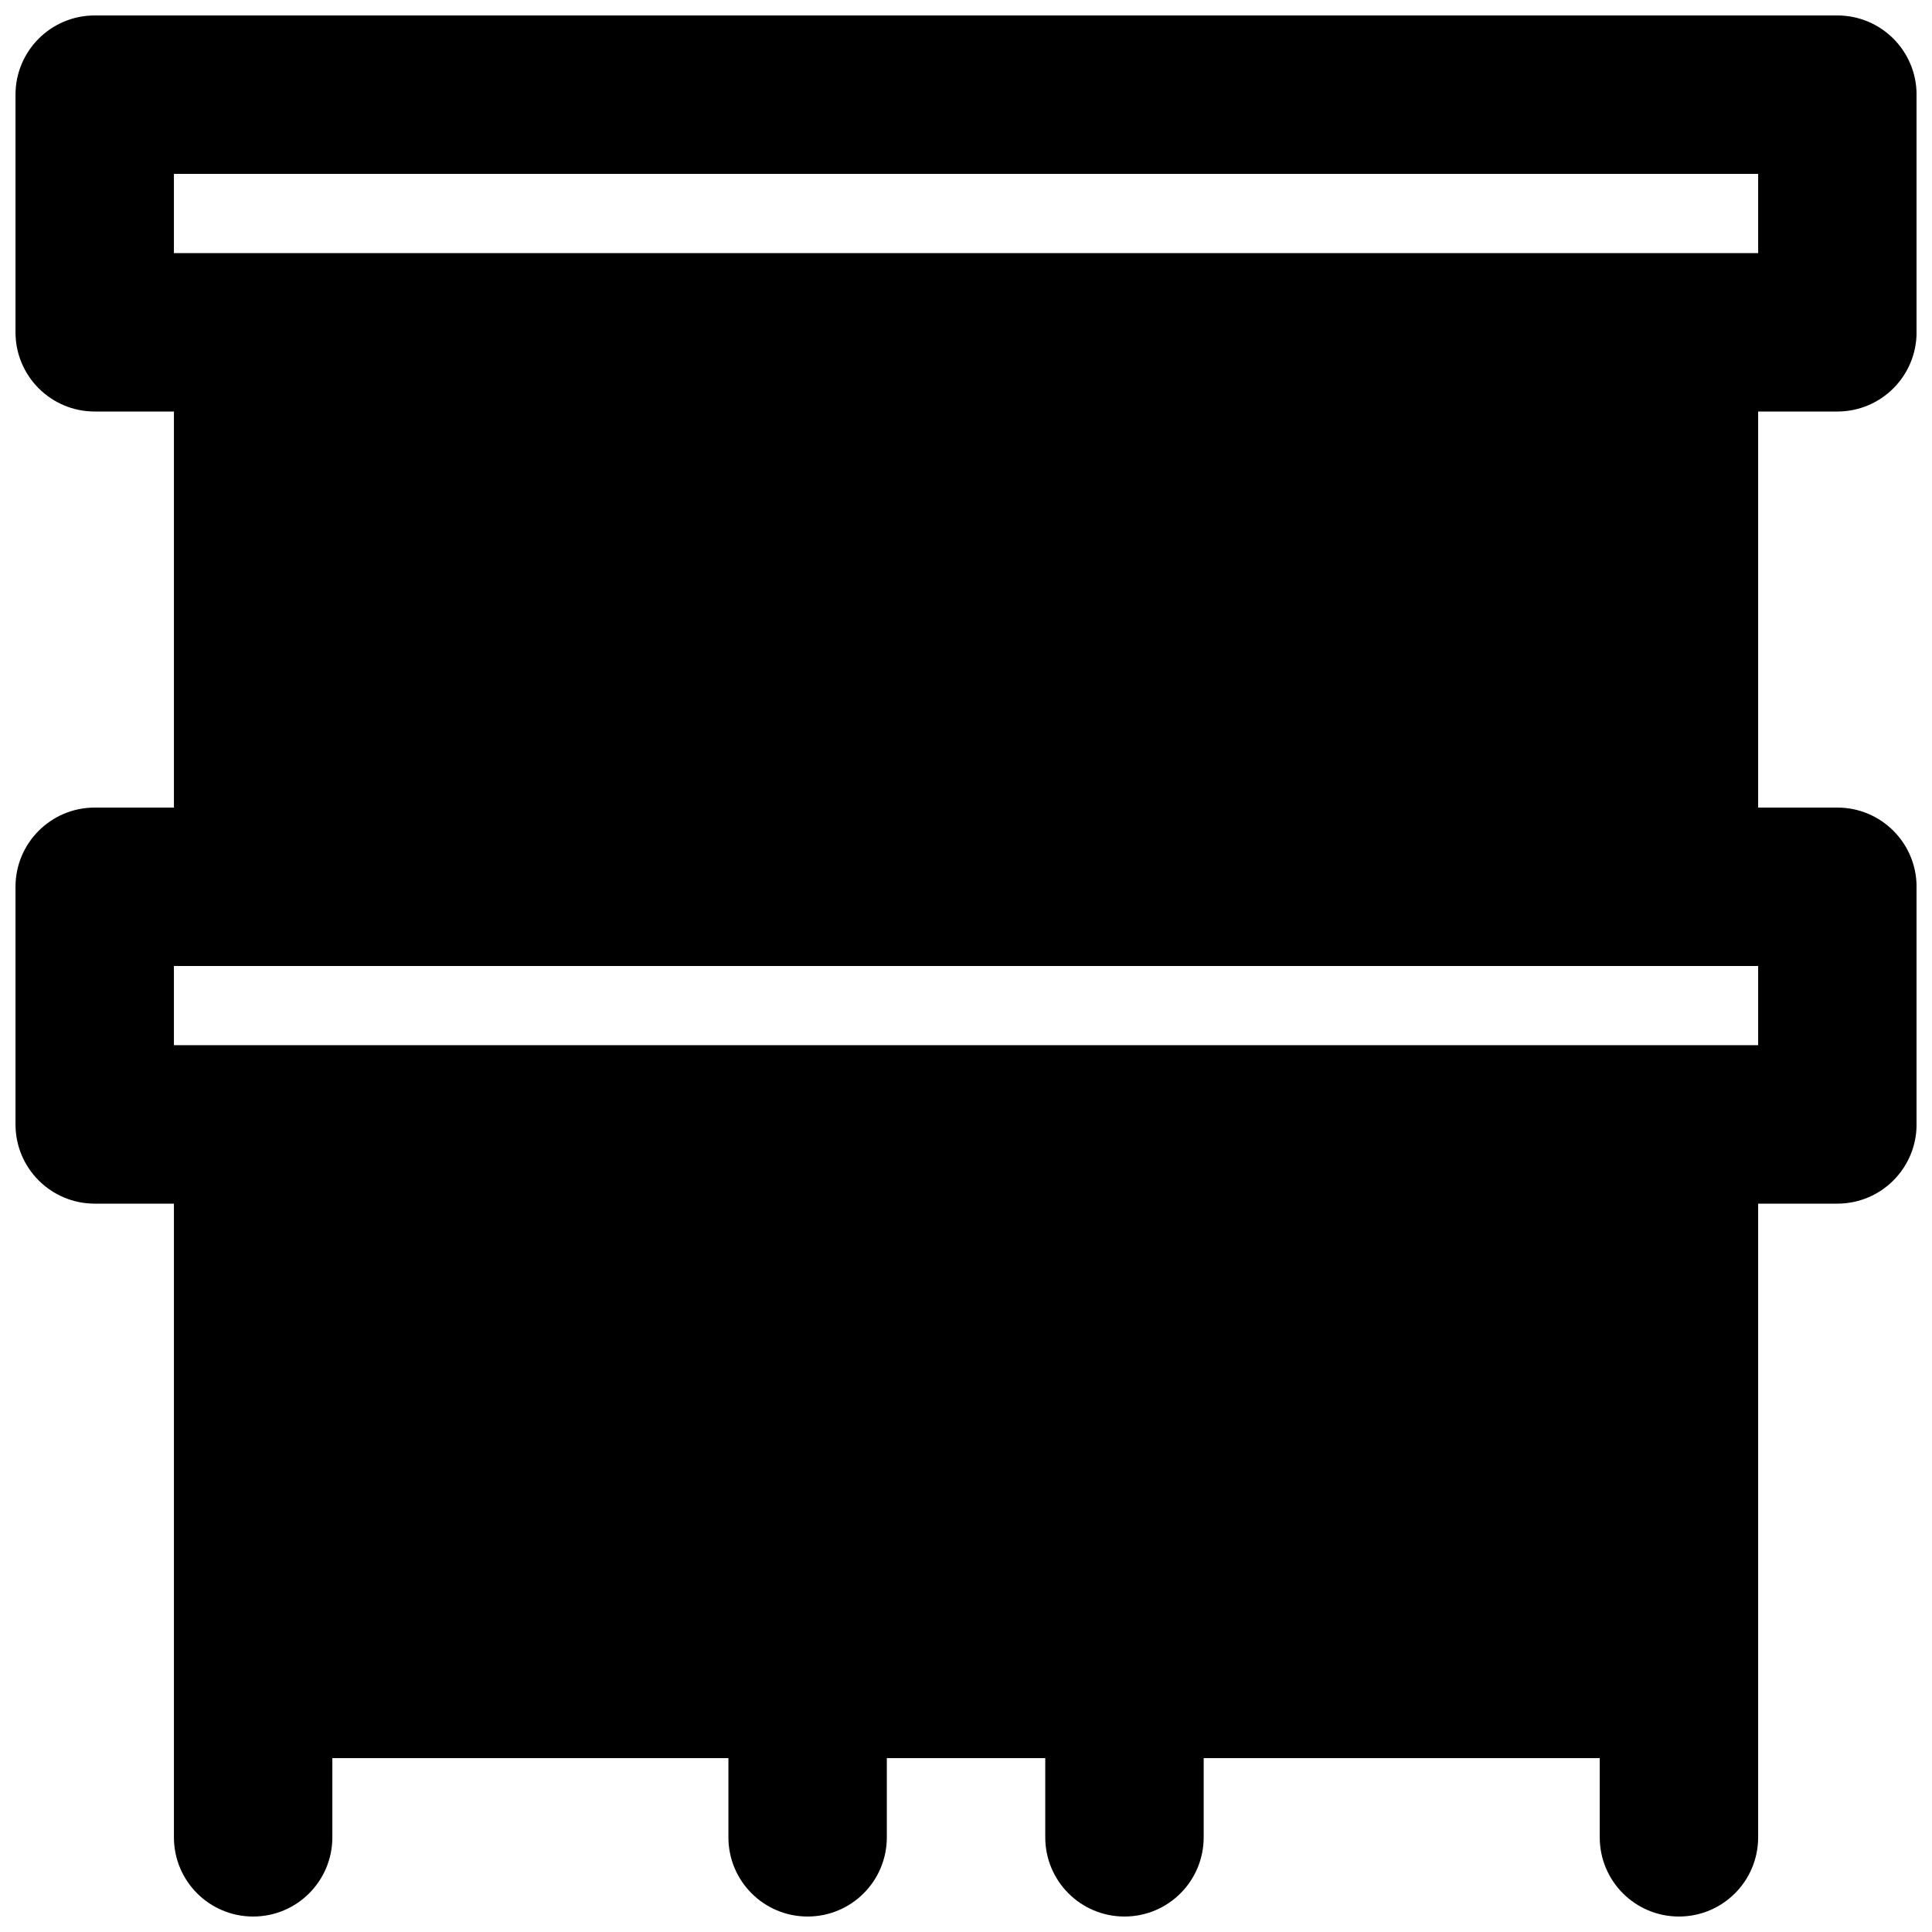 <?xml version="1.0" encoding="UTF-8"?>
<!-- Uploaded to: SVG Repo, www.svgrepo.com, Generator: SVG Repo Mixer Tools -->
<svg width="800px" height="800px" version="1.1" viewBox="144 144 512 512" xmlns="http://www.w3.org/2000/svg">
 <defs>
  <clipPath id="a">
   <path d="m148.09 148.09h503.81v503.81h-503.81z"/>
  </clipPath>
 </defs>
 <g clip-path="url(#a)">
  <path d="m609.93 420.99h-419.84v-20.992h419.84zm-419.84-230.91h419.84v20.992h-419.84zm440.83 62.977c11.609 0 20.992-9.406 20.992-20.992v-62.977c0-11.586-9.383-20.992-20.992-20.992h-461.82c-11.609 0-20.992 9.406-20.992 20.992v62.977c0 11.586 9.383 20.992 20.992 20.992h20.992v104.96h-20.992c-11.609 0-20.992 9.402-20.992 20.992v62.977c0 11.586 9.383 20.992 20.992 20.992h20.992v167.93c0 11.59 9.383 20.992 20.992 20.992s20.992-9.402 20.992-20.992v-20.992h104.96v20.992c0 11.59 9.383 20.992 20.992 20.992 11.609 0 20.992-9.402 20.992-20.992v-20.992h41.984v20.992c0 11.59 9.383 20.992 20.992 20.992 11.609 0 20.992-9.402 20.992-20.992v-20.992h104.96v20.992c0 11.59 9.383 20.992 20.988 20.992 11.609 0 20.992-9.402 20.992-20.992v-167.93h20.992c11.609 0 20.992-9.406 20.992-20.992v-62.977c0-11.59-9.383-20.992-20.992-20.992h-20.992v-104.96z" fill-rule="evenodd"/>
 </g>
</svg>